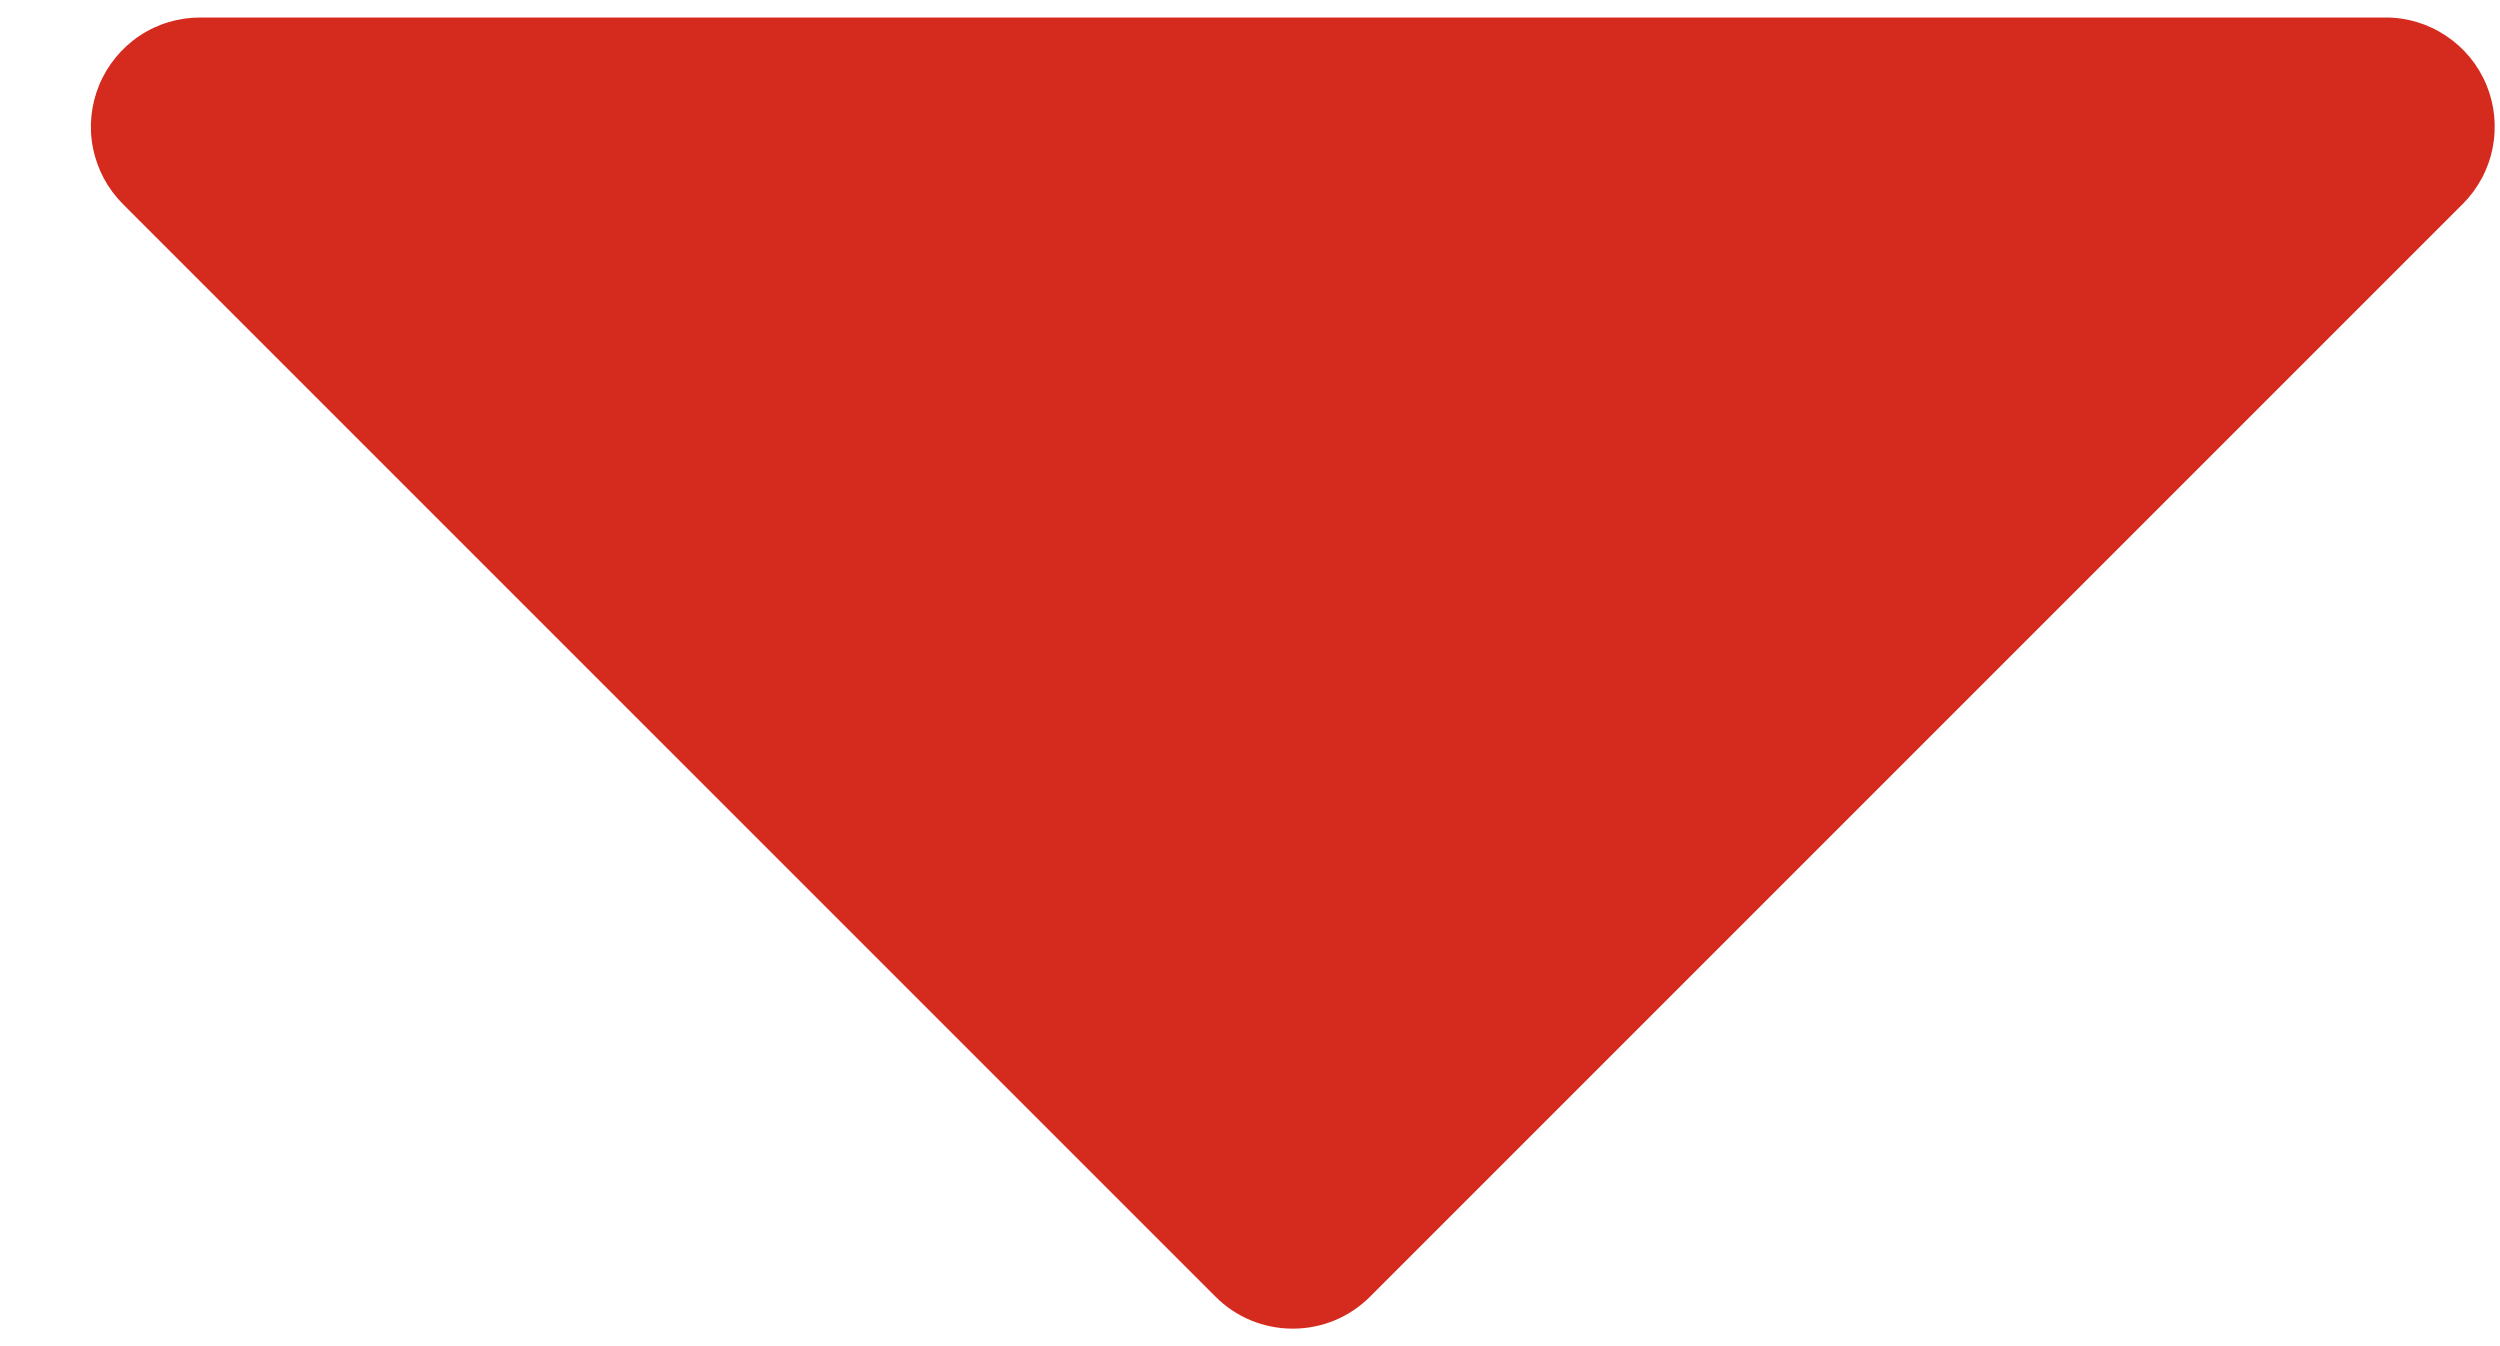 <svg width="26" height="14" viewBox="0 0 26 14" fill="none" xmlns="http://www.w3.org/2000/svg">
<path d="M1.032 0.883C1.118 0.676 1.264 0.498 1.45 0.373C1.637 0.248 1.857 0.182 2.082 0.182L24.808 0.182C25.033 0.181 25.253 0.248 25.44 0.373C25.627 0.498 25.773 0.675 25.859 0.883C25.945 1.091 25.967 1.319 25.923 1.54C25.88 1.76 25.771 1.963 25.612 2.122L14.249 13.485C14.143 13.591 14.018 13.675 13.88 13.732C13.742 13.789 13.594 13.818 13.445 13.818C13.296 13.818 13.148 13.789 13.01 13.732C12.872 13.675 12.746 13.591 12.641 13.485L1.278 2.122C1.119 1.963 1.011 1.76 0.967 1.54C0.923 1.319 0.946 1.091 1.032 0.883Z" fill="#D52B1E"/>
</svg>
